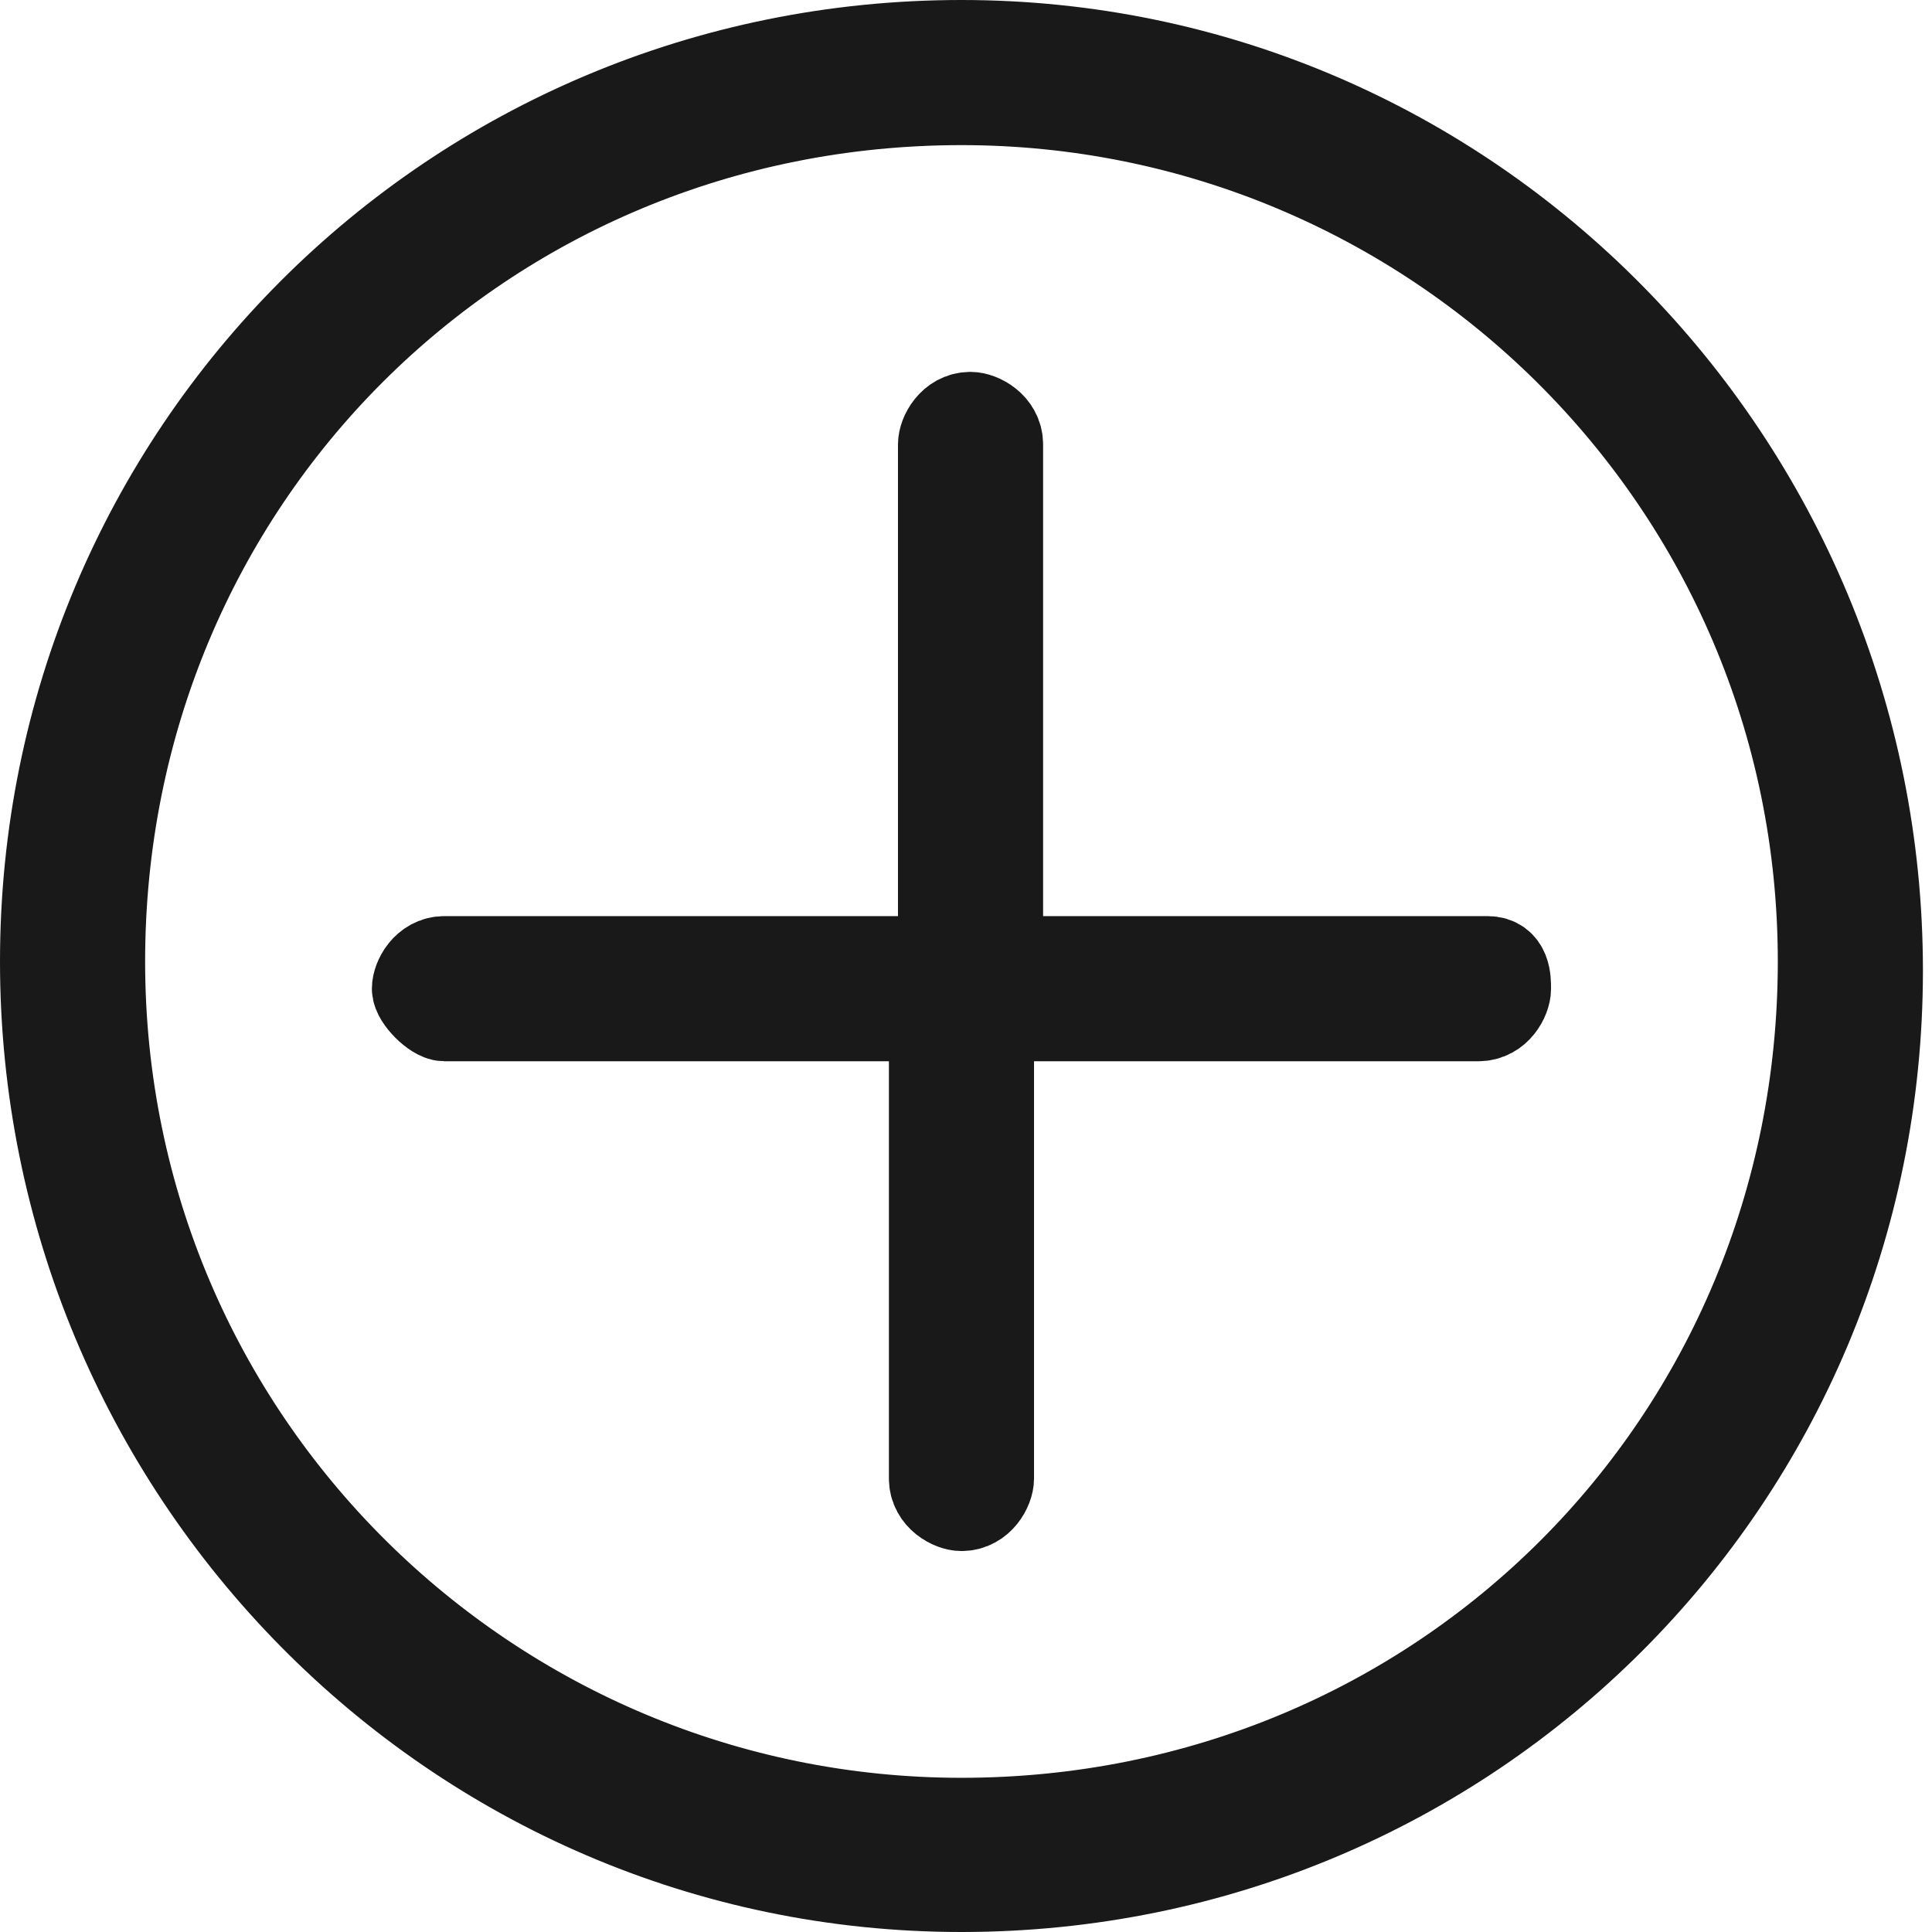 <?xml version="1.0" encoding="utf-8"?>
<!-- Generator: Adobe Illustrator 18.0.0, SVG Export Plug-In . SVG Version: 6.00 Build 0)  -->
<!DOCTYPE svg PUBLIC "-//W3C//DTD SVG 1.1//EN" "http://www.w3.org/Graphics/SVG/1.1/DTD/svg11.dtd">
<svg version="1.1" id="Layer_1" xmlns="http://www.w3.org/2000/svg" xmlns:xlink="http://www.w3.org/1999/xlink" x="0px" y="0px"
	 viewBox="0 0 21.3 21.3" enable-background="new 0 0 21.3 21.3" xml:space="preserve">
<g>
	<path fill="#191919" stroke="#191919" stroke-miterlimit="10" d="M10.6,0.5C5,0.5,0.5,5,0.5,10.6S5,20.8,10.6,20.8
		s10.1-4.5,10.1-10.1S16.2,0.5,10.6,0.5z M10.6,20.1c-5.2,0-9.5-4.2-9.5-9.5s4.2-9.5,9.5-9.5c5.2,0,9.5,4.2,9.5,9.5
		S15.9,20.1,10.6,20.1z"/>
	<path fill="#191919" stroke="#191919" stroke-miterlimit="10" d="M16.4,10.6H11V4.9c0-0.2-0.2-0.3-0.3-0.3c-0.2,0-0.3,0.2-0.3,0.3
		v5.7H4.9c-0.2,0-0.3,0.2-0.3,0.3s0.2,0.3,0.3,0.3h5.4v5.1c0,0.2,0.2,0.3,0.3,0.3c0.2,0,0.3-0.2,0.3-0.3v-5.1h5.4
		c0.2,0,0.3-0.2,0.3-0.3S16.6,10.6,16.4,10.6z"/>
</g>
</svg>
